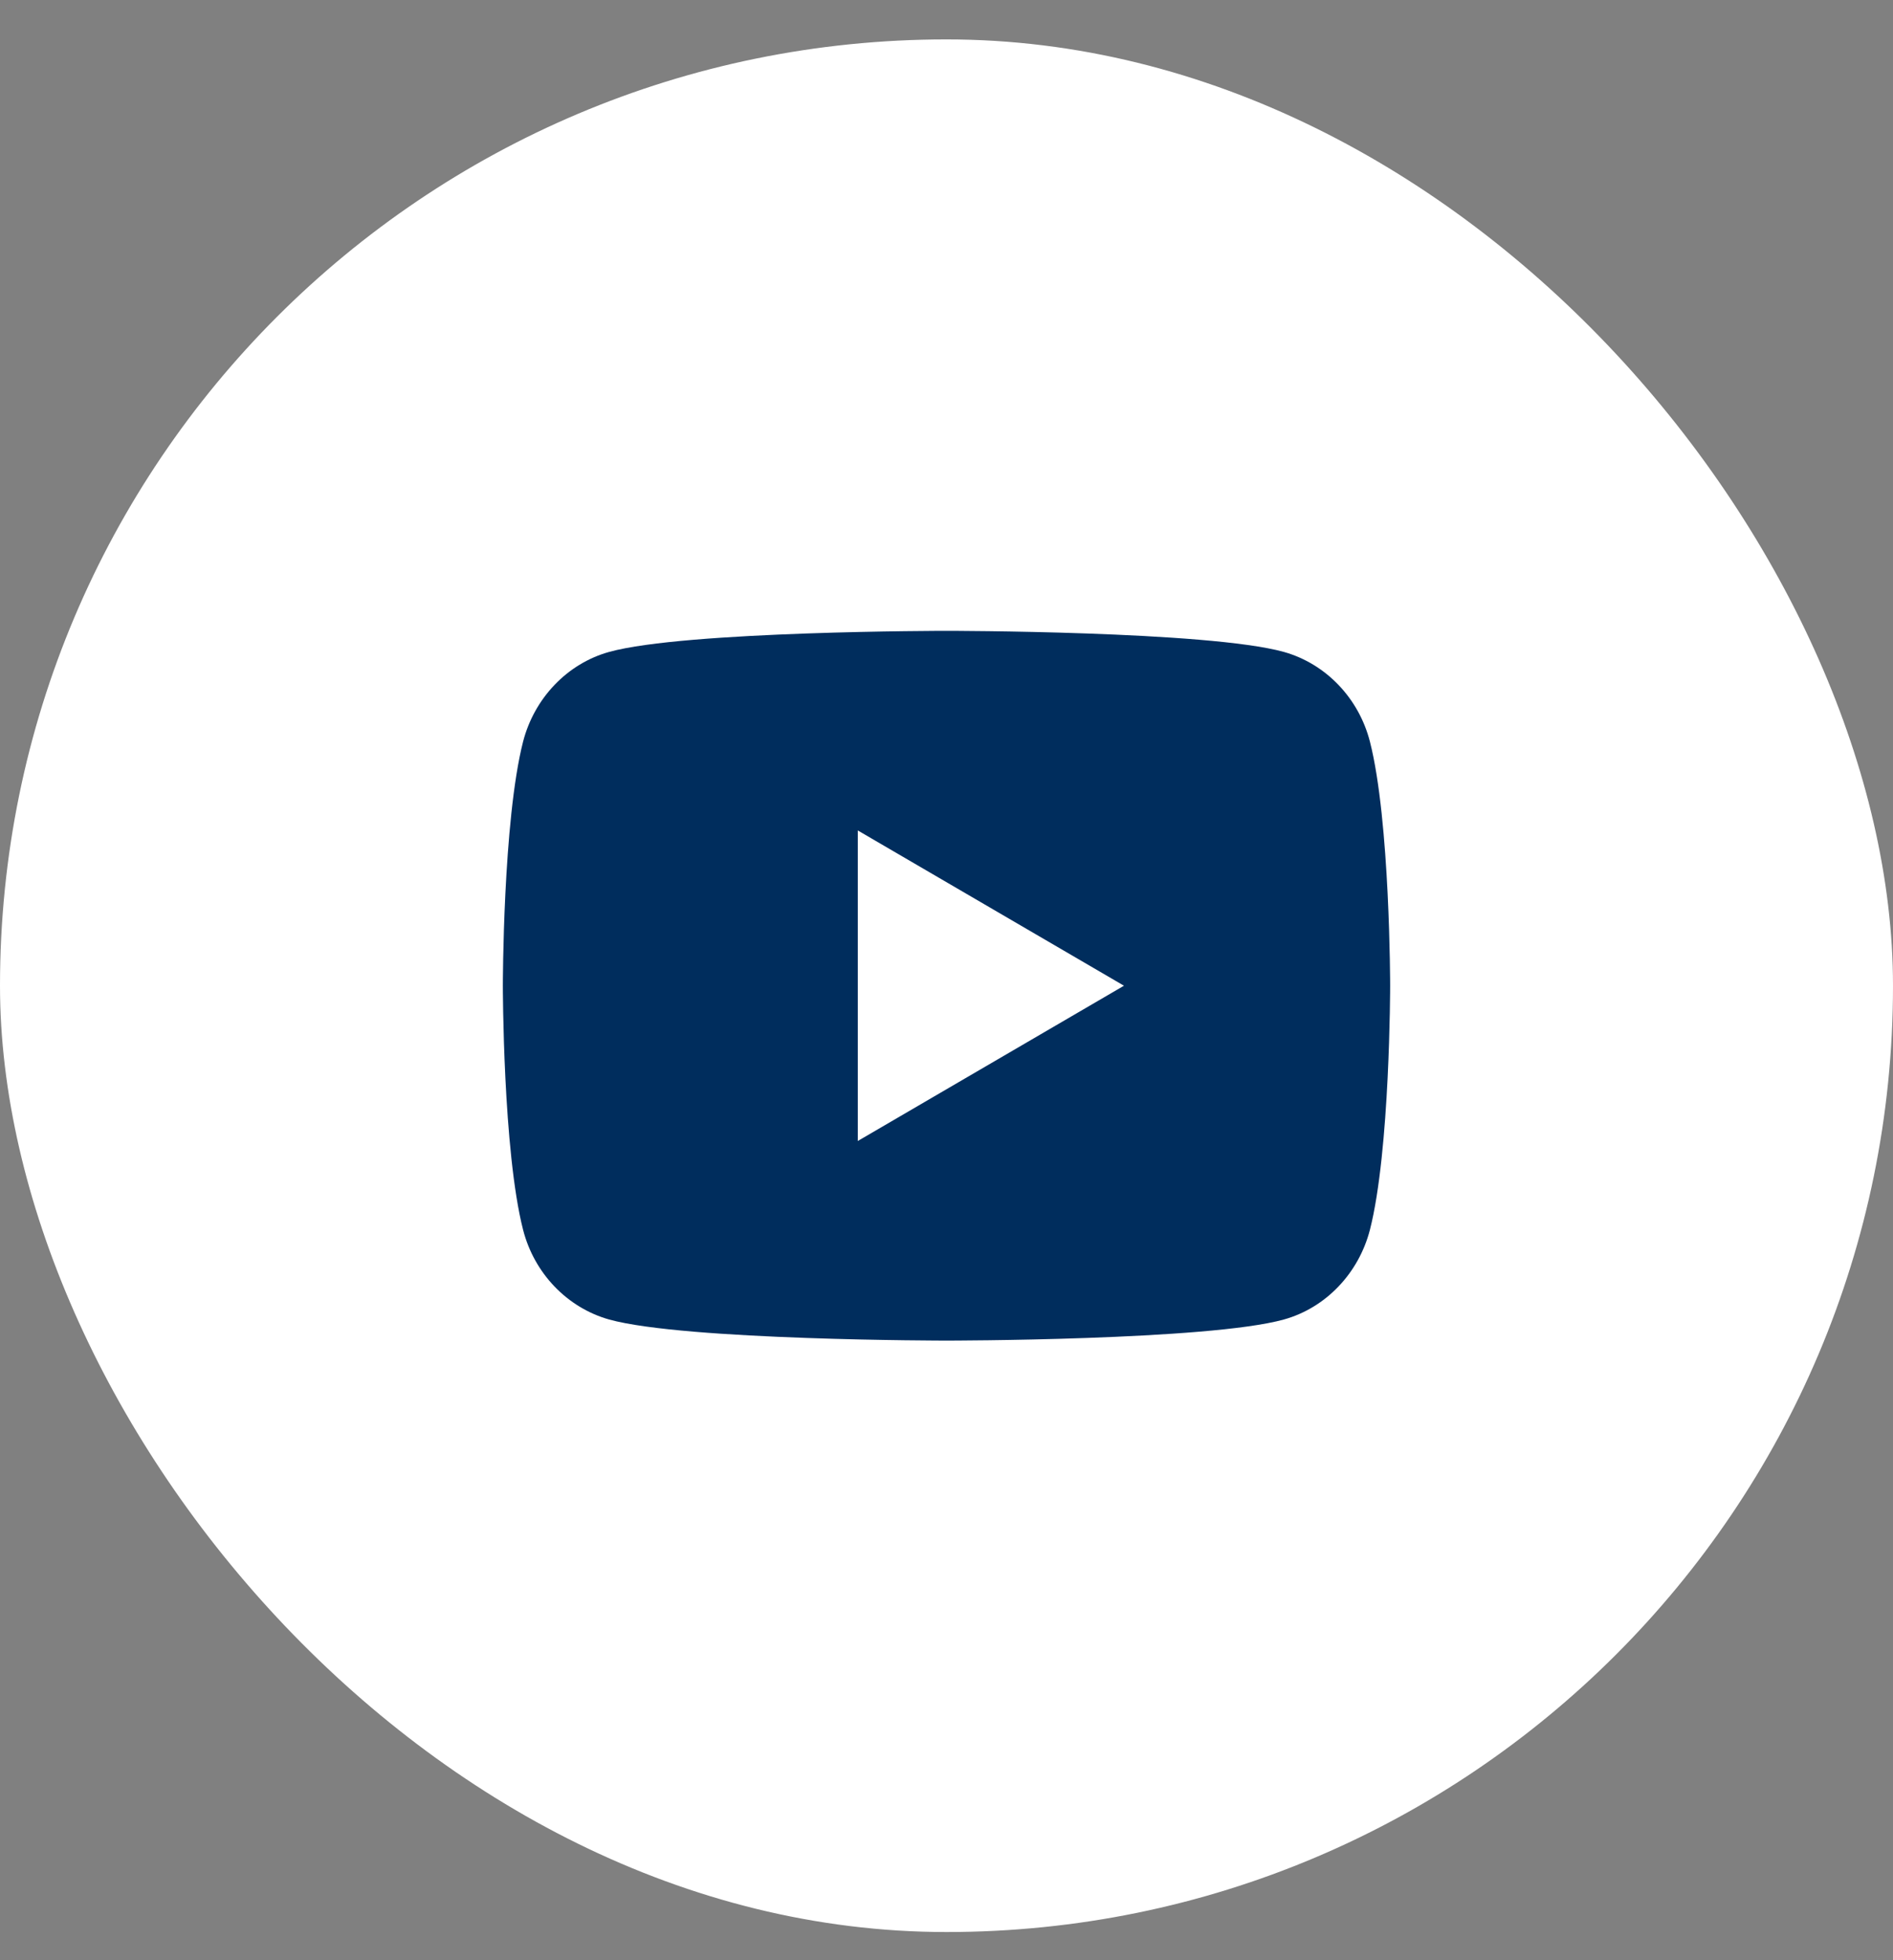<?xml version="1.0" encoding="UTF-8"?> <svg xmlns="http://www.w3.org/2000/svg" width="28" height="29" viewBox="0 0 28 29" fill="none"><rect x="0" y="0" width="28" height="29" fill="#808080" stroke="none"/><rect y="0.583" width="28" height="28" rx="14" fill="white"></rect><path d="M20.263 10.972C20.562 12.142 20.562 14.583 20.562 14.583C20.562 14.583 20.562 17.024 20.263 18.194C20.096 18.84 19.608 19.349 18.991 19.521C17.869 19.833 14 19.833 14 19.833C14 19.833 10.133 19.833 9.009 19.521C8.389 19.346 7.902 18.838 7.737 18.194C7.438 17.024 7.438 14.583 7.438 14.583C7.438 14.583 7.438 12.142 7.737 10.972C7.904 10.326 8.392 9.817 9.009 9.645C10.133 9.333 14 9.333 14 9.333C14 9.333 17.869 9.333 18.991 9.645C19.611 9.82 20.098 10.328 20.263 10.972ZM12.688 16.88L16.625 14.583L12.688 12.286V16.88Z" fill="#002D5D"></path></svg> 